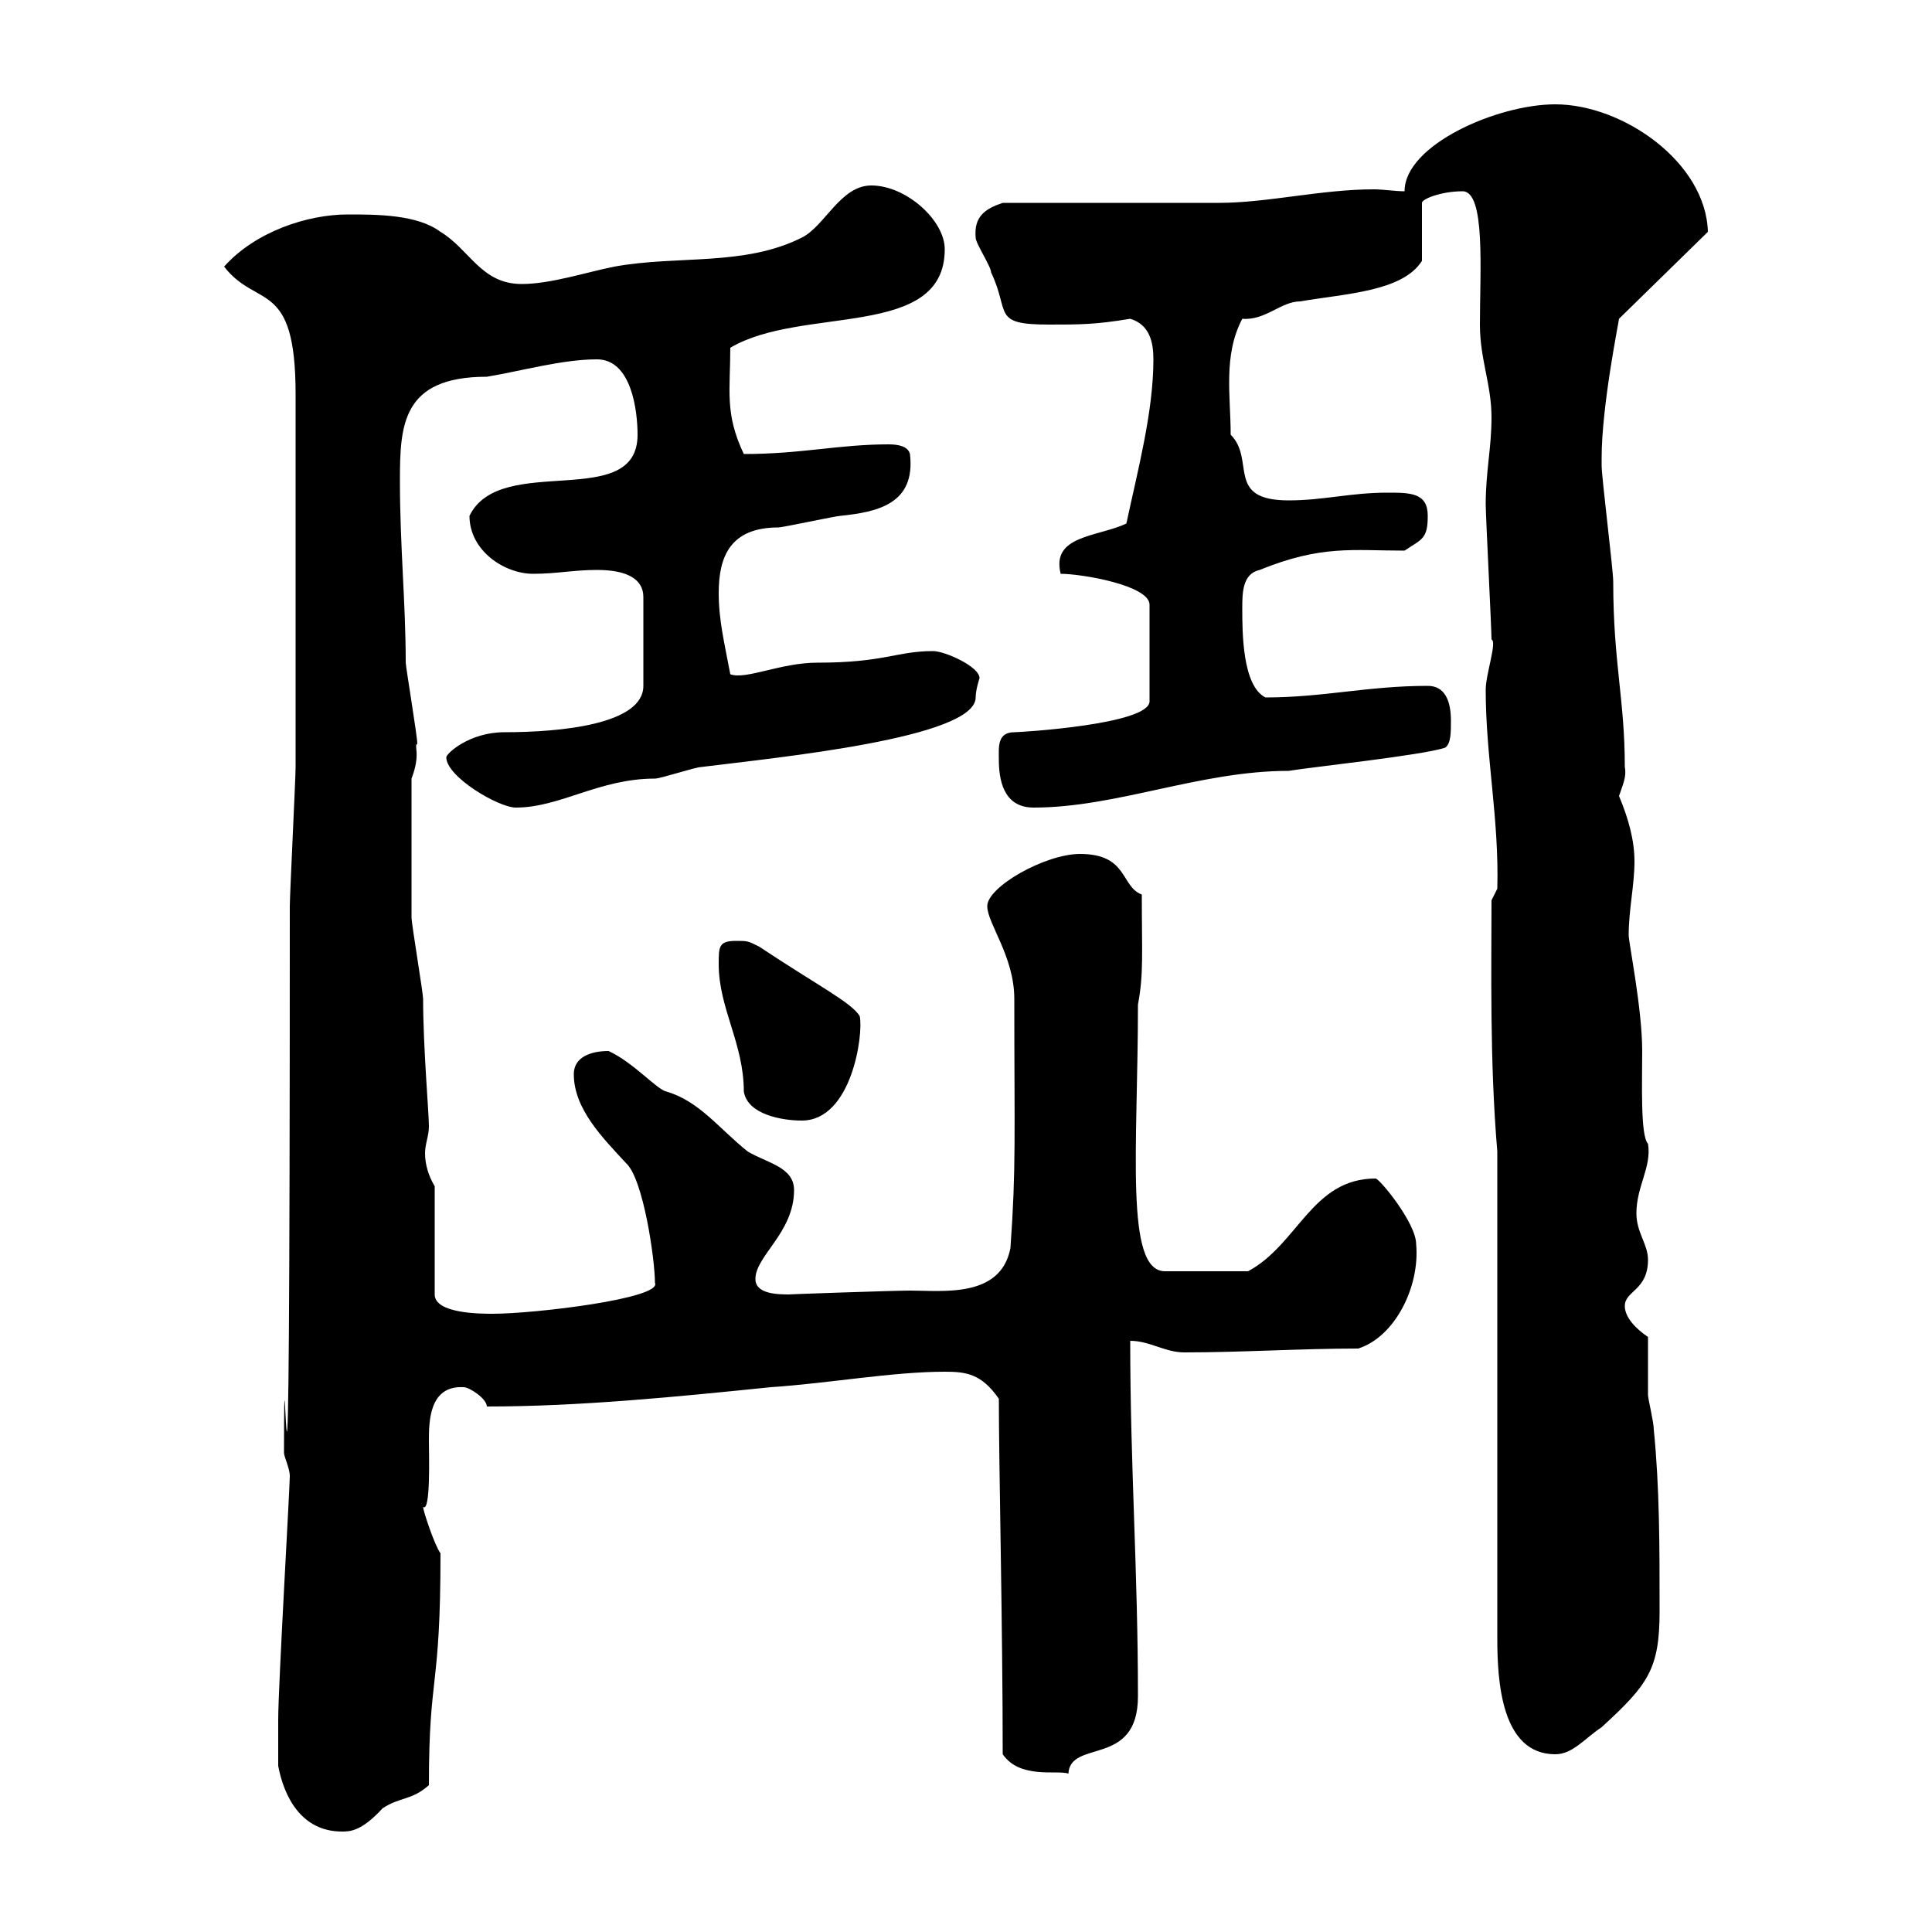 <svg xmlns="http://www.w3.org/2000/svg" xmlns:xlink="http://www.w3.org/1999/xlink" width="300" height="300"><path d="M43.20 274.20C44.10 279 46.80 284.40 53.10 284.40C54.30 284.40 56.10 284.40 59.40 280.80C62.10 279 63.90 279.60 66.60 277.20C66.60 259.50 68.40 262.80 68.40 241.20C67.50 240 65.70 234.60 65.70 234C66.90 234.90 66.60 225.60 66.60 223.80C66.60 220.80 66.60 215.10 72 215.40C72.90 215.40 75.60 217.20 75.60 218.40C90 218.40 105 216.90 119.70 215.40C128.70 214.80 138.60 213 146.70 213C150 213 152.40 213.30 155.10 217.20C155.10 227.40 155.70 252.60 155.70 272.40C158.40 276.30 164.10 274.80 165.90 275.40C166.20 270 176.70 274.50 176.70 263.40C176.70 243.90 175.50 227.70 175.50 208.20C178.50 208.20 180.90 210 183.90 210C192.90 210 201.90 209.40 210.90 209.40C216.60 207.60 220.50 199.80 219.90 193.20C219.90 189.90 214.20 183 213.60 183C203.70 183 201.60 193.20 193.80 197.40L180.90 197.40C174.60 197.40 176.70 178.20 176.70 156C177.60 151.20 177.30 148.20 177.30 138.90C174 137.70 175.20 132.60 167.70 132.60C162.30 132.60 153.30 137.70 153.30 140.70C153.30 143.40 157.50 148.50 157.50 155.10C157.50 176.40 157.80 181.20 156.90 193.80C155.40 201.60 146.40 200.40 141.30 200.40C138.90 200.40 121.50 201 122.70 201C120.90 201 117.30 201 117.30 198.60C117.30 195 123.30 191.40 123.30 184.80C123.30 181.20 119.10 180.60 116.10 178.80C111.60 175.20 108.60 171 103.50 169.50C102 169.20 98.40 165 94.50 163.20C91.80 163.20 89.10 164.10 89.10 166.80C89.10 172.20 93.60 176.70 97.20 180.60C99.90 183 101.70 195.60 101.70 199.20C102.90 201.60 83.10 204 76.50 204C74.70 204 67.50 204 67.50 201L67.50 184.20C66.60 182.70 66 180.90 66 179.10C66 177.60 66.60 176.40 66.60 174.90C66.60 172.80 65.70 162.60 65.70 155.10C65.70 154.20 63.90 143.40 63.90 142.50C63.90 138 63.90 129.60 63.90 120.90C65.40 117 64.20 115.80 64.80 115.50C64.80 114.30 63 103.50 63 102.90C63 93.60 62.10 84.90 62.10 74.70C62.10 66 62.40 58.50 75.60 58.50C81 57.60 87.30 55.80 92.70 55.80C98.10 55.80 99 63.90 99 67.50C99 79.50 77.70 70.20 72.90 80.10C72.90 85.50 78.30 89.10 82.80 89.10C86.40 89.10 89.10 88.50 92.70 88.50C97.50 88.50 99.90 90 99.90 92.70L99.90 106.50C99.90 112.50 87 113.70 78.30 113.70C72.90 113.70 69.30 117 69.30 117.60C69.30 120.60 77.40 125.40 80.10 125.40C87 125.40 93 120.90 101.70 120.90C102.60 120.90 108 119.10 108.90 119.10C120.90 117.60 151.50 114.60 151.50 108.30C151.50 107.10 152.10 105.30 152.10 105.30C152.10 103.50 146.70 101.10 144.90 101.10C139.20 101.10 137.40 102.90 126.90 102.90C121.20 102.90 115.80 105.60 113.40 104.70C112.50 99.90 111.60 96.30 111.60 92.10C111.60 86.40 113.40 81.90 120.90 81.90C121.50 81.90 129.90 80.10 130.50 80.10C136.20 79.50 142.20 78.30 141.30 70.50C141 69.30 139.50 69 138 69C130.20 69 124.50 70.50 115.50 70.50C112.50 64.20 113.40 60.60 113.40 54C124.50 47.40 146.70 52.80 146.70 38.70C146.70 34.20 140.70 28.80 135.30 28.80C130.50 28.80 128.10 35.10 124.50 36.90C115.50 41.40 105.30 39.60 95.40 41.40C90.90 42.30 85.50 44.10 81 44.10C74.70 44.10 72.90 38.70 68.40 36C64.80 33.30 58.50 33.30 54 33.30C47.70 33.30 39.60 36 34.80 41.40C39.90 48 45.90 43.20 45.90 61.20C45.90 84 45.90 108.30 45.90 119.10C45.90 120.90 45 138.90 45 140.70C45 277.50 44.10 193.20 44.10 225.60C44.10 226.20 45 228 45 229.20C45 231 43.20 261.90 43.20 267C43.20 268.80 43.20 273.60 43.20 274.20ZM232.50 178.80L232.50 254.40C232.50 261 233.10 272.40 241.50 272.40C244.20 272.40 246 270 248.70 268.20C255.90 261.60 257.70 259.20 257.70 250.20C257.70 240 257.70 231 256.80 222C256.80 220.80 255.90 217.20 255.90 216.60C255.90 214.80 255.90 208.20 255.90 207.60C254.10 206.40 252.30 204.60 252.30 202.80C252.30 200.40 255.90 200.40 255.90 195.60C255.90 193.20 254.10 191.40 254.10 188.40C254.10 184.20 256.50 181.20 255.90 177.60C254.70 176.40 255 168 255 163.20C255 156.60 252.90 146.40 252.90 145.20C252.90 141.30 253.80 137.40 253.80 133.80C253.80 130.50 252.90 127.20 251.40 123.60C252 121.80 252.60 120.60 252.30 119.10C252.30 108.60 250.50 102.90 250.50 90.30C250.50 88.50 248.70 74.10 248.70 72.30C248.70 71.10 248.70 71.10 248.70 71.10C248.70 63 251.40 49.80 251.40 49.50L265.20 36C264.90 25.20 252 16.20 241.50 16.20C232.50 16.20 218.10 22.50 218.10 29.70C216.60 29.70 214.80 29.40 213.30 29.40C205.20 29.40 196.80 31.50 189.30 31.50C183.90 31.50 161.10 31.50 155.70 31.50C153 32.40 151.20 33.60 151.50 36.90C151.50 37.80 153.90 41.40 153.90 42.30C156.90 48.60 153.90 50.40 162.90 50.40C167.70 50.40 170.10 50.40 175.50 49.50C178.50 50.40 179.10 53.10 179.10 55.80C179.10 63.90 176.70 72.90 174.90 81.30C170.40 83.40 163.20 83.10 164.70 89.10C168 89.10 178.50 90.90 178.50 93.90L178.50 108.90C178.50 112.50 158.40 113.70 157.50 113.70C154.80 113.70 155.10 116.10 155.10 117.90C155.10 120.90 155.70 125.40 160.50 125.40C173.40 125.40 186.30 119.70 200.10 119.70C203.70 119.10 220.80 117.30 224.40 116.10C225.30 115.50 225.30 113.70 225.30 111.90C225.30 108.90 224.40 106.50 221.70 106.50C212.40 106.50 205.50 108.30 196.50 108.30C192.90 106.50 192.90 98.10 192.90 94.50C192.90 92.10 192.90 89.10 195.60 88.50C205.20 84.60 210 85.50 218.10 85.50C220.80 83.70 221.70 83.70 221.70 80.10C221.70 76.50 219 76.50 215.40 76.50C209.70 76.50 205.50 77.70 200.10 77.70C190.20 77.70 195 71.40 191.10 67.50C191.10 61.50 189.90 55.20 192.90 49.50C196.50 49.80 198.90 46.80 201.90 46.80C208.80 45.60 217.80 45.30 220.80 40.50L220.80 31.50C220.80 30.90 223.80 29.70 227.10 29.70C230.70 29.70 229.80 42 229.80 50.40C229.80 55.80 231.60 59.70 231.60 64.80C231.60 69.60 230.70 73.20 230.70 78.30C230.70 80.10 231.60 97.50 231.60 99.30C232.50 99.60 230.70 104.70 230.70 107.10C230.70 117.60 232.80 127.20 232.50 138L231.60 139.80C231.60 150 231.30 164.70 232.50 178.80ZM111.60 149.70C111.60 156.60 115.50 162 115.50 169.50C116.10 173.10 121.50 174 124.50 174C132.30 174 134.10 160.50 133.50 157.80C132.30 155.70 126.90 153 117.90 147C116.10 146.10 116.10 146.10 114.30 146.10C111.60 146.10 111.60 147 111.60 149.70Z"/></svg>